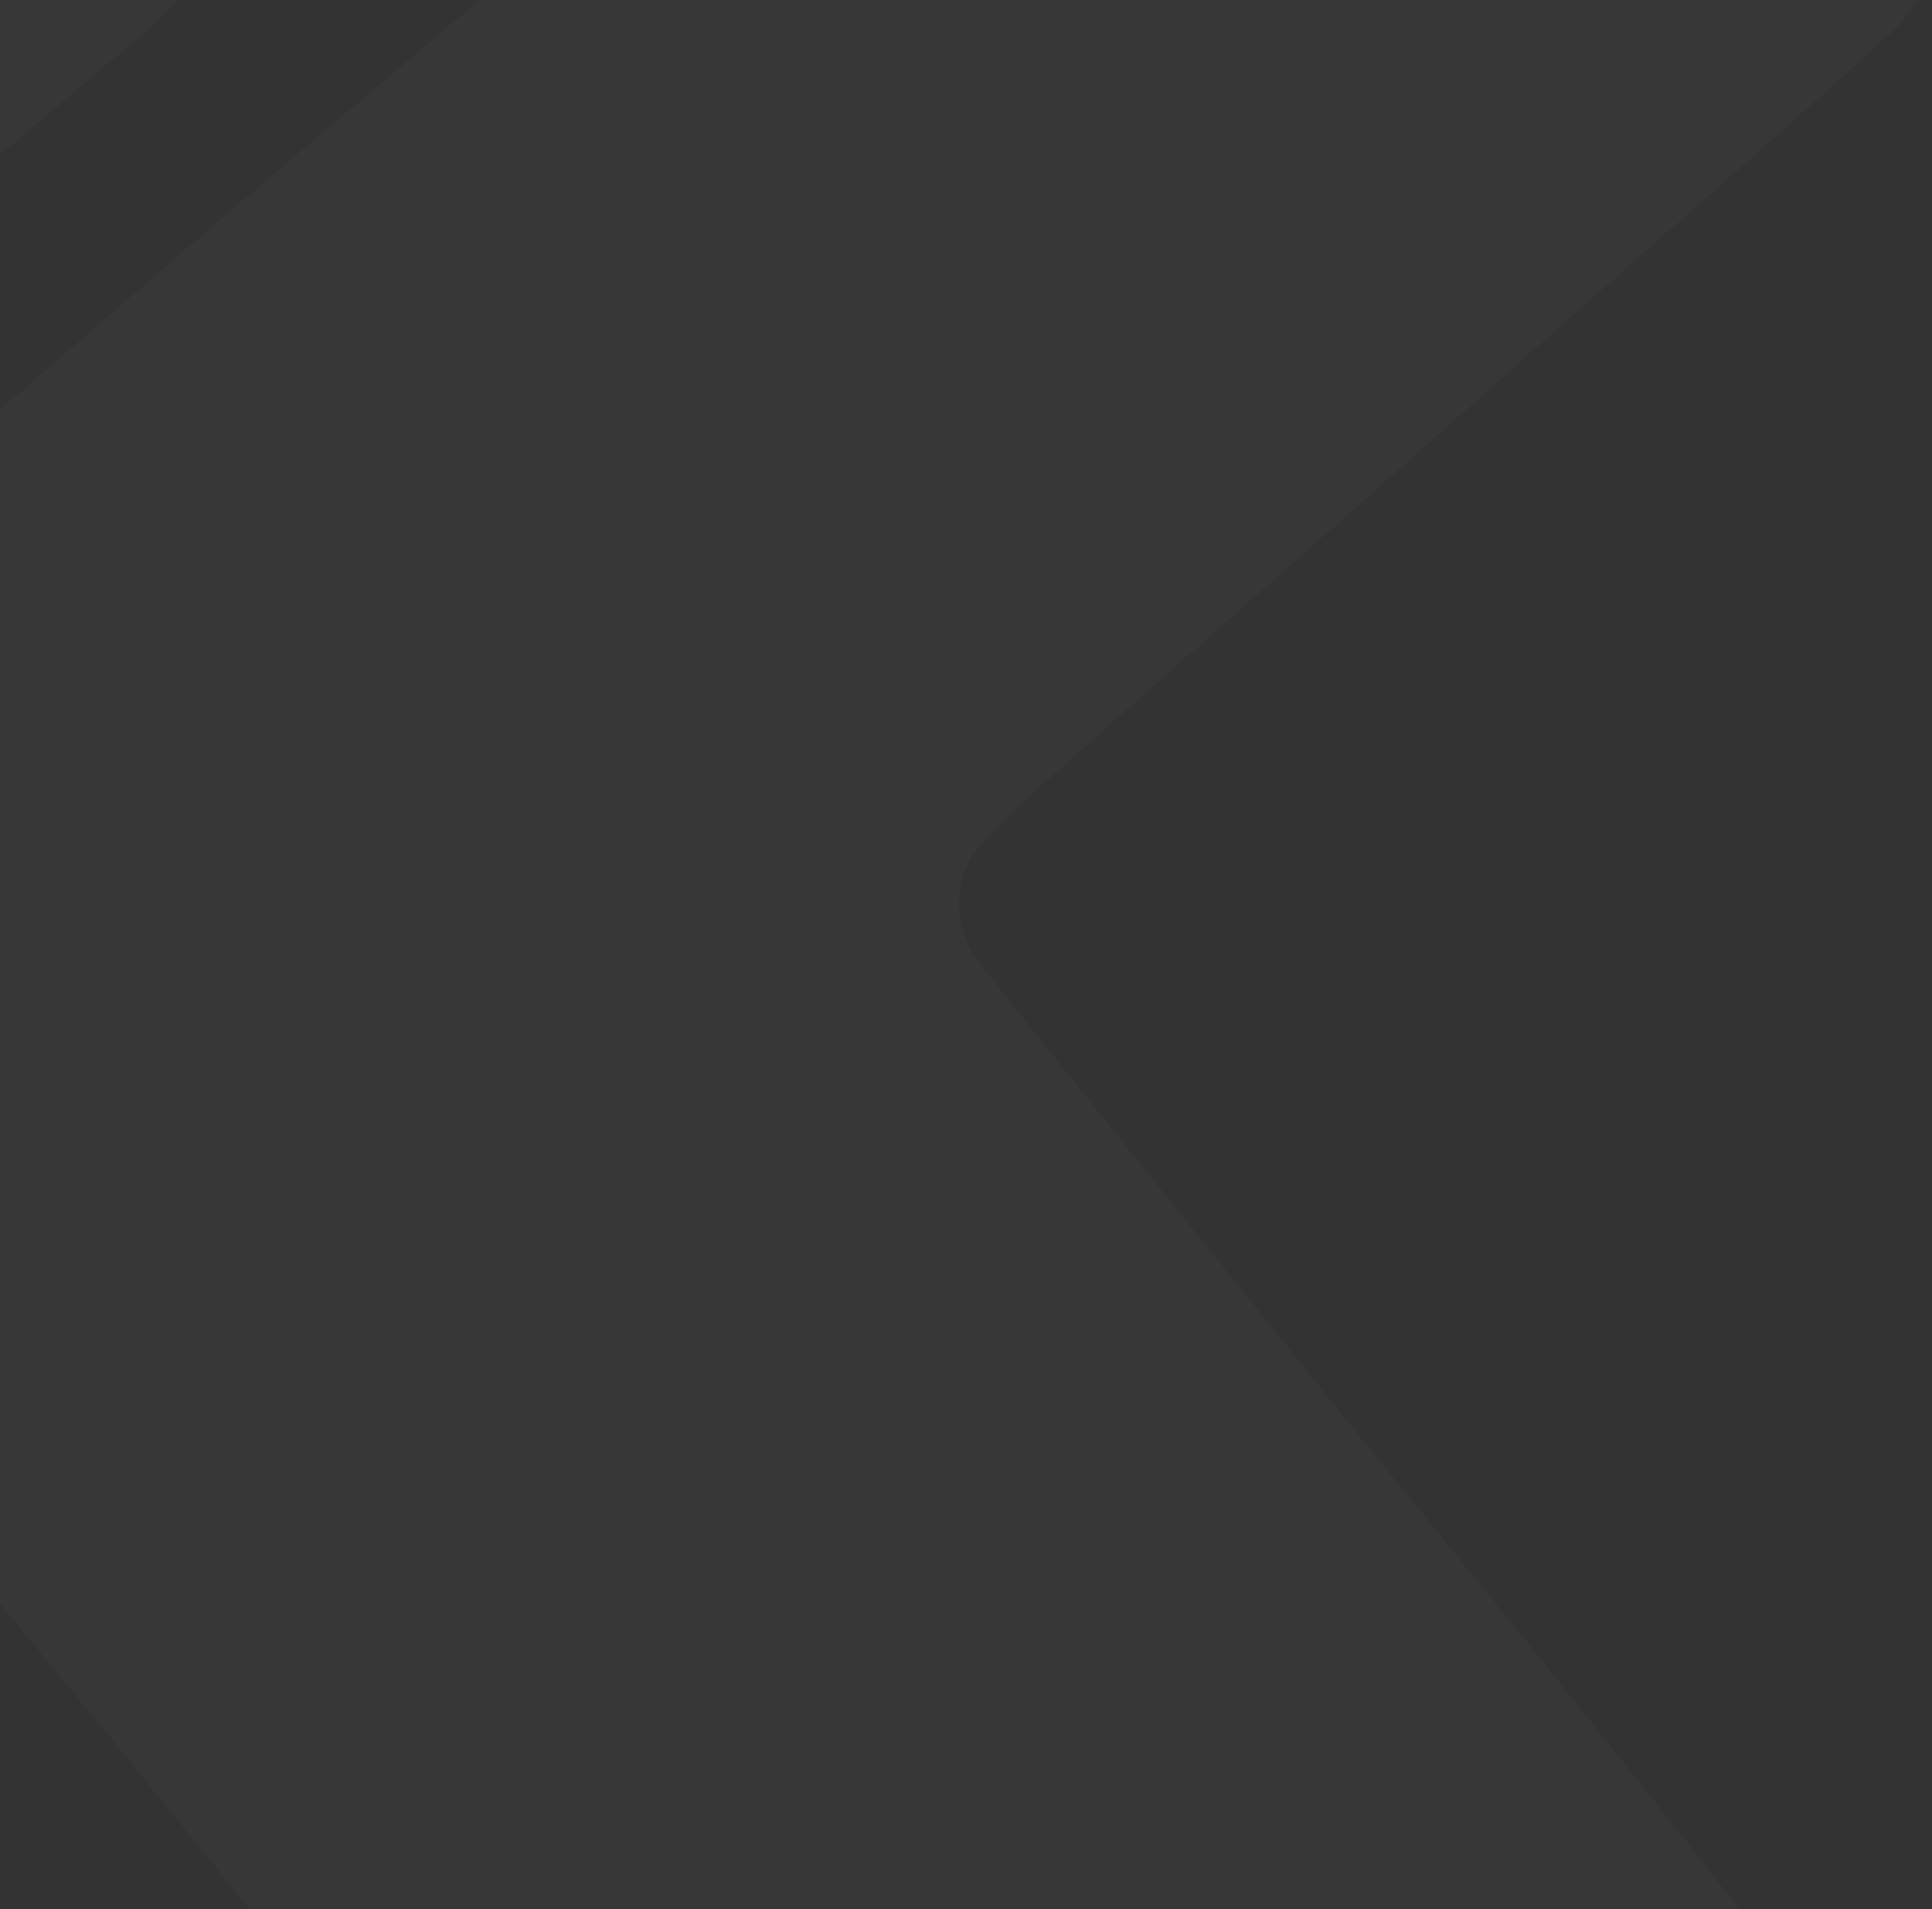 <svg width="1087" height="1074" viewBox="0 0 1087 1074" fill="none" xmlns="http://www.w3.org/2000/svg">
<rect x="0" y="0" width="1087" height="1074" fill="#333333" stroke="none"/>
<g clip-path="url(#clip0_2477_47)">
<g clip-path="url(#clip1_2477_47)">
<path d="M721.893 -161.822C803.766 -161.822 885.672 -161.136 967.511 -162.234C991.742 -162.577 1008.4 -153.517 1022.53 -134.915C1035.94 -117.275 1050.51 -100.458 1065.25 -83.881C1093.75 -51.825 1094.23 -8.925 1063.1 19.389C1004.61 72.62 944.782 124.341 885.57 176.748C843.798 213.711 802.162 250.777 760.389 287.706C701.997 339.324 643.433 390.736 585.177 442.491C573.266 453.062 561.629 464.182 551.152 476.16C535.862 493.663 535.385 520.948 550.81 541.162C574.324 571.948 599.067 601.807 623.332 632.009C664.012 682.631 704.59 733.322 745.407 783.842C783.699 831.239 822.297 878.36 860.623 925.723C885.673 956.714 910.347 988.048 935.328 1019.07C974.951 1068.32 1012.35 1119.7 1055.29 1165.9C1082.9 1195.58 1087.09 1227.19 1082.39 1263.16C1081.46 1270.2 1075.83 1277.85 1070.24 1282.76C1037.27 1311.62 1001.74 1337.84 970.958 1368.8C947.683 1392.24 922.053 1394.54 892.327 1394.44C743.906 1393.92 595.45 1393.41 447.062 1395.98C412.251 1396.6 391.365 1382.36 371.537 1357.78C328.604 1304.65 284.34 1252.66 241.237 1199.67C193.083 1140.47 145.816 1080.54 97.798 1021.24C60.155 974.766 21.795 928.914 -15.95 882.513C-64.139 823.311 -111.747 763.662 -160.072 704.596C-194.712 662.279 -228.294 618.864 -265.868 579.292C-292.454 551.287 -293.102 519.712 -287.574 487.142C-285.56 475.233 -271.295 464.491 -260.886 455.155C-223.174 421.35 -184.951 388.162 -146.523 355.18C-101.202 316.226 -55.368 277.891 -9.978 239.006C35.856 199.777 81.246 160.069 127.113 120.875C178.612 76.91 230.555 33.461 282.088 -10.469C318.912 -41.838 355.531 -73.447 392.048 -105.194C409.658 -120.501 426.244 -137.077 444.502 -151.561C450.918 -156.64 460.952 -159.317 469.347 -159.351C553.541 -159.9 637.7 -159.695 721.893 -159.695C721.893 -160.381 721.893 -161.102 721.893 -161.822Z" fill="white" fill-opacity="0.02"/>
</g>
<path d="M-182.366 -167.177C-90.835 -167.177 0.73 -167.074 92.261 -167.28C110.86 -167.315 118.13 -153.758 123.454 -140.304C143.999 -88.378 125.16 -18.433 83.388 16.643C-81.893 155.366 -245.195 296.457 -408.599 437.411C-425.014 451.585 -439.416 469.466 -450.508 488.171C-463.784 510.651 -457.197 532.959 -440.713 553.002C-403.036 598.751 -365.905 644.981 -328.638 691.039C-251.577 786.278 -174.994 881.963 -97.217 976.619C-71.587 1007.82 -65.751 1040.15 -81.894 1076.7C-88.582 1091.8 -95.51 1106.83 -103.189 1121.45C-118.206 1150.18 -145.405 1159.48 -174.38 1159.62C-347.271 1160.54 -520.163 1160.47 -693.054 1159.75C-708.241 1159.68 -725.339 1155.46 -738.137 1147.53C-766.668 1129.86 -773.357 1096.23 -764.108 1054.94C-752.88 1004.83 -743.666 954.242 -734.144 903.722C-724.315 851.521 -715.34 799.182 -705.682 746.947C-693.225 679.541 -680.461 612.205 -667.868 544.799C-654.558 473.482 -641.214 402.198 -628.007 330.846C-616.062 266.255 -604.39 201.595 -592.377 137.004C-578.794 64.005 -565.962 -9.166 -550.946 -81.891C-539.684 -136.289 -499.686 -170.3 -443.409 -168.962C-356.452 -166.868 -269.392 -168.413 -182.366 -168.413C-182.366 -168.001 -182.366 -167.589 -182.366 -167.177Z" fill="white" fill-opacity="0.02"/>
</g>
<defs>
<clipPath id="clip0_2477_47">
<rect width="1087" height="1074" fill="white"/>
</clipPath>
<clipPath id="clip1_2477_47">
<rect width="1087" height="1076" fill="white"/>
</clipPath>
</defs>
</svg>
